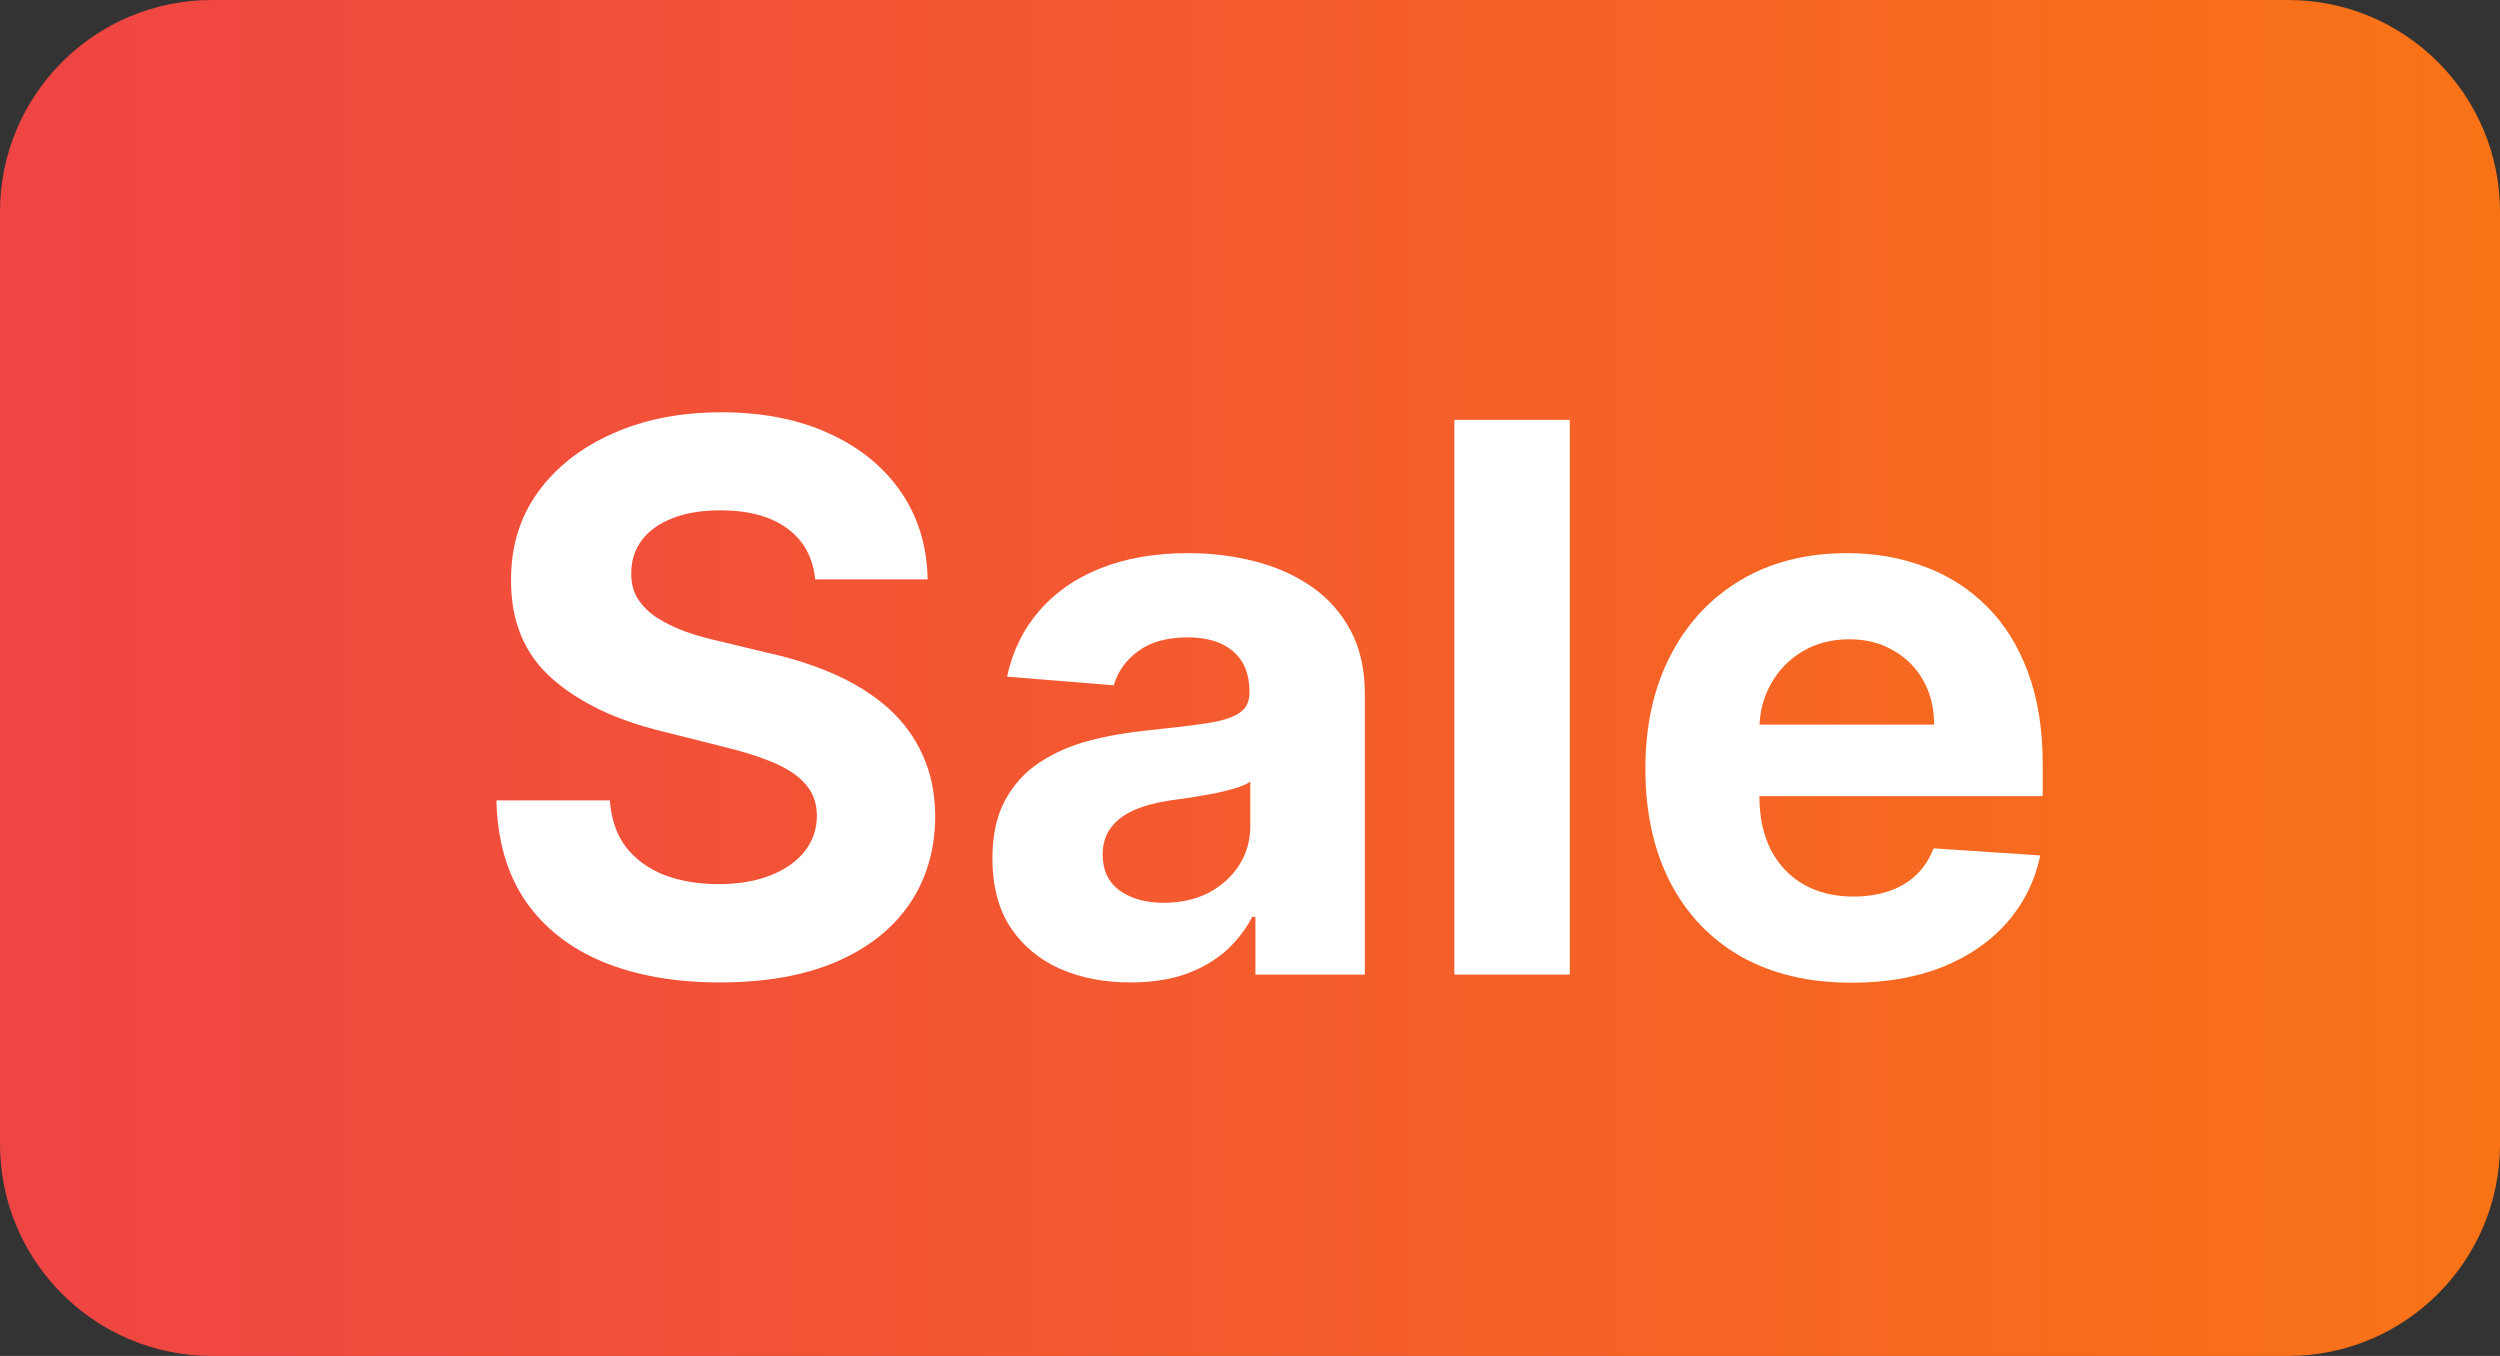 <svg width="59" height="32" viewBox="0 0 59 32" fill="none" xmlns="http://www.w3.org/2000/svg">
<rect x="0" y="0" width="59" height="32" fill="#333333" stroke="none"/>
<path d="M0 5C0 2.239 2.239 0 5 0H54C56.761 0 59 2.239 59 5V27C59 29.761 56.761 32 54 32H5C2.239 32 0 29.761 0 27V5Z" fill="url(#paint0_linear_52_4)"/>
<path d="M19.239 13.674C19.188 13.158 18.969 12.758 18.581 12.472C18.193 12.187 17.667 12.044 17.002 12.044C16.55 12.044 16.169 12.108 15.858 12.236C15.547 12.359 15.308 12.532 15.142 12.754C14.98 12.975 14.899 13.227 14.899 13.508C14.891 13.742 14.94 13.947 15.046 14.121C15.157 14.296 15.308 14.447 15.5 14.575C15.692 14.699 15.913 14.807 16.165 14.901C16.416 14.991 16.685 15.068 16.97 15.131L18.146 15.413C18.717 15.54 19.241 15.711 19.719 15.924C20.196 16.137 20.609 16.399 20.959 16.71C21.308 17.021 21.579 17.388 21.771 17.81C21.967 18.232 22.067 18.715 22.071 19.261C22.067 20.062 21.862 20.756 21.457 21.345C21.057 21.928 20.477 22.382 19.719 22.706C18.965 23.026 18.055 23.185 16.989 23.185C15.932 23.185 15.012 23.023 14.228 22.7C13.448 22.376 12.839 21.896 12.4 21.261C11.965 20.622 11.737 19.832 11.716 18.89H14.394C14.424 19.329 14.55 19.695 14.771 19.989C14.997 20.279 15.298 20.499 15.673 20.648C16.052 20.793 16.48 20.865 16.957 20.865C17.426 20.865 17.833 20.797 18.178 20.66C18.528 20.524 18.798 20.334 18.99 20.092C19.182 19.849 19.278 19.57 19.278 19.254C19.278 18.96 19.19 18.713 19.016 18.513C18.845 18.312 18.594 18.142 18.261 18.001C17.933 17.861 17.53 17.733 17.053 17.618L15.628 17.26C14.524 16.991 13.653 16.572 13.014 16.001C12.374 15.43 12.057 14.661 12.061 13.693C12.057 12.901 12.268 12.208 12.694 11.616C13.124 11.023 13.714 10.561 14.464 10.229C15.214 9.896 16.067 9.73 17.021 9.73C17.993 9.73 18.841 9.896 19.565 10.229C20.294 10.561 20.861 11.023 21.266 11.616C21.671 12.208 21.879 12.894 21.892 13.674H19.239Z" fill="white"/>
<path d="M26.681 23.185C26.055 23.185 25.497 23.077 25.007 22.859C24.517 22.638 24.129 22.312 23.843 21.881C23.562 21.447 23.421 20.905 23.421 20.258C23.421 19.712 23.521 19.254 23.722 18.884C23.922 18.513 24.195 18.215 24.54 17.989C24.885 17.763 25.277 17.592 25.716 17.477C26.159 17.362 26.624 17.281 27.11 17.234C27.681 17.175 28.141 17.119 28.49 17.068C28.84 17.013 29.093 16.932 29.251 16.825C29.409 16.719 29.487 16.561 29.487 16.352V16.314C29.487 15.909 29.36 15.596 29.104 15.374C28.852 15.153 28.494 15.042 28.03 15.042C27.54 15.042 27.15 15.151 26.86 15.368C26.57 15.581 26.379 15.849 26.285 16.173L23.767 15.969C23.894 15.372 24.146 14.857 24.521 14.422C24.896 13.983 25.379 13.646 25.972 13.412C26.568 13.173 27.259 13.054 28.043 13.054C28.588 13.054 29.11 13.118 29.609 13.246C30.112 13.374 30.557 13.572 30.945 13.84C31.337 14.109 31.646 14.454 31.872 14.876C32.097 15.293 32.21 15.794 32.21 16.378V23H29.628V21.639H29.551C29.394 21.945 29.183 22.216 28.919 22.45C28.654 22.68 28.337 22.861 27.966 22.994C27.595 23.121 27.167 23.185 26.681 23.185ZM27.461 21.306C27.862 21.306 28.215 21.227 28.522 21.07C28.829 20.908 29.07 20.69 29.244 20.418C29.419 20.145 29.507 19.836 29.507 19.491V18.449C29.421 18.504 29.304 18.555 29.155 18.602C29.01 18.645 28.846 18.685 28.663 18.724C28.48 18.758 28.296 18.79 28.113 18.82C27.93 18.845 27.764 18.869 27.614 18.89C27.295 18.937 27.016 19.011 26.777 19.114C26.538 19.216 26.353 19.354 26.221 19.529C26.089 19.7 26.023 19.913 26.023 20.168C26.023 20.539 26.157 20.822 26.426 21.018C26.698 21.21 27.044 21.306 27.461 21.306Z" fill="white"/>
<path d="M37.046 9.909V23H34.323V9.909H37.046Z" fill="white"/>
<path d="M43.702 23.192C42.692 23.192 41.822 22.987 41.094 22.578C40.369 22.165 39.811 21.581 39.419 20.827C39.027 20.068 38.831 19.171 38.831 18.136C38.831 17.126 39.027 16.239 39.419 15.477C39.811 14.714 40.363 14.119 41.075 13.693C41.791 13.267 42.63 13.054 43.593 13.054C44.241 13.054 44.844 13.158 45.402 13.367C45.965 13.572 46.455 13.881 46.872 14.294C47.294 14.707 47.622 15.227 47.856 15.854C48.091 16.476 48.208 17.204 48.208 18.04V18.788H39.918V17.1H45.645C45.645 16.708 45.56 16.361 45.389 16.058C45.219 15.756 44.982 15.519 44.68 15.349C44.381 15.174 44.034 15.087 43.638 15.087C43.224 15.087 42.858 15.182 42.538 15.374C42.223 15.562 41.976 15.815 41.797 16.135C41.618 16.45 41.526 16.802 41.522 17.19V18.794C41.522 19.28 41.611 19.7 41.791 20.053C41.974 20.407 42.231 20.68 42.564 20.871C42.896 21.063 43.291 21.159 43.746 21.159C44.049 21.159 44.326 21.116 44.577 21.031C44.829 20.946 45.044 20.818 45.223 20.648C45.402 20.477 45.538 20.268 45.632 20.021L48.151 20.188C48.023 20.793 47.761 21.321 47.364 21.773C46.972 22.22 46.465 22.57 45.843 22.821C45.225 23.068 44.511 23.192 43.702 23.192Z" fill="white"/>
<defs>
<linearGradient id="paint0_linear_52_4" x1="59" y1="16" x2="-1.87984e-07" y2="16" gradientUnits="userSpaceOnUse">
<stop stop-color="#F97316"/>
<stop offset="1" stop-color="#EF4444"/>
</linearGradient>
</defs>
</svg>
